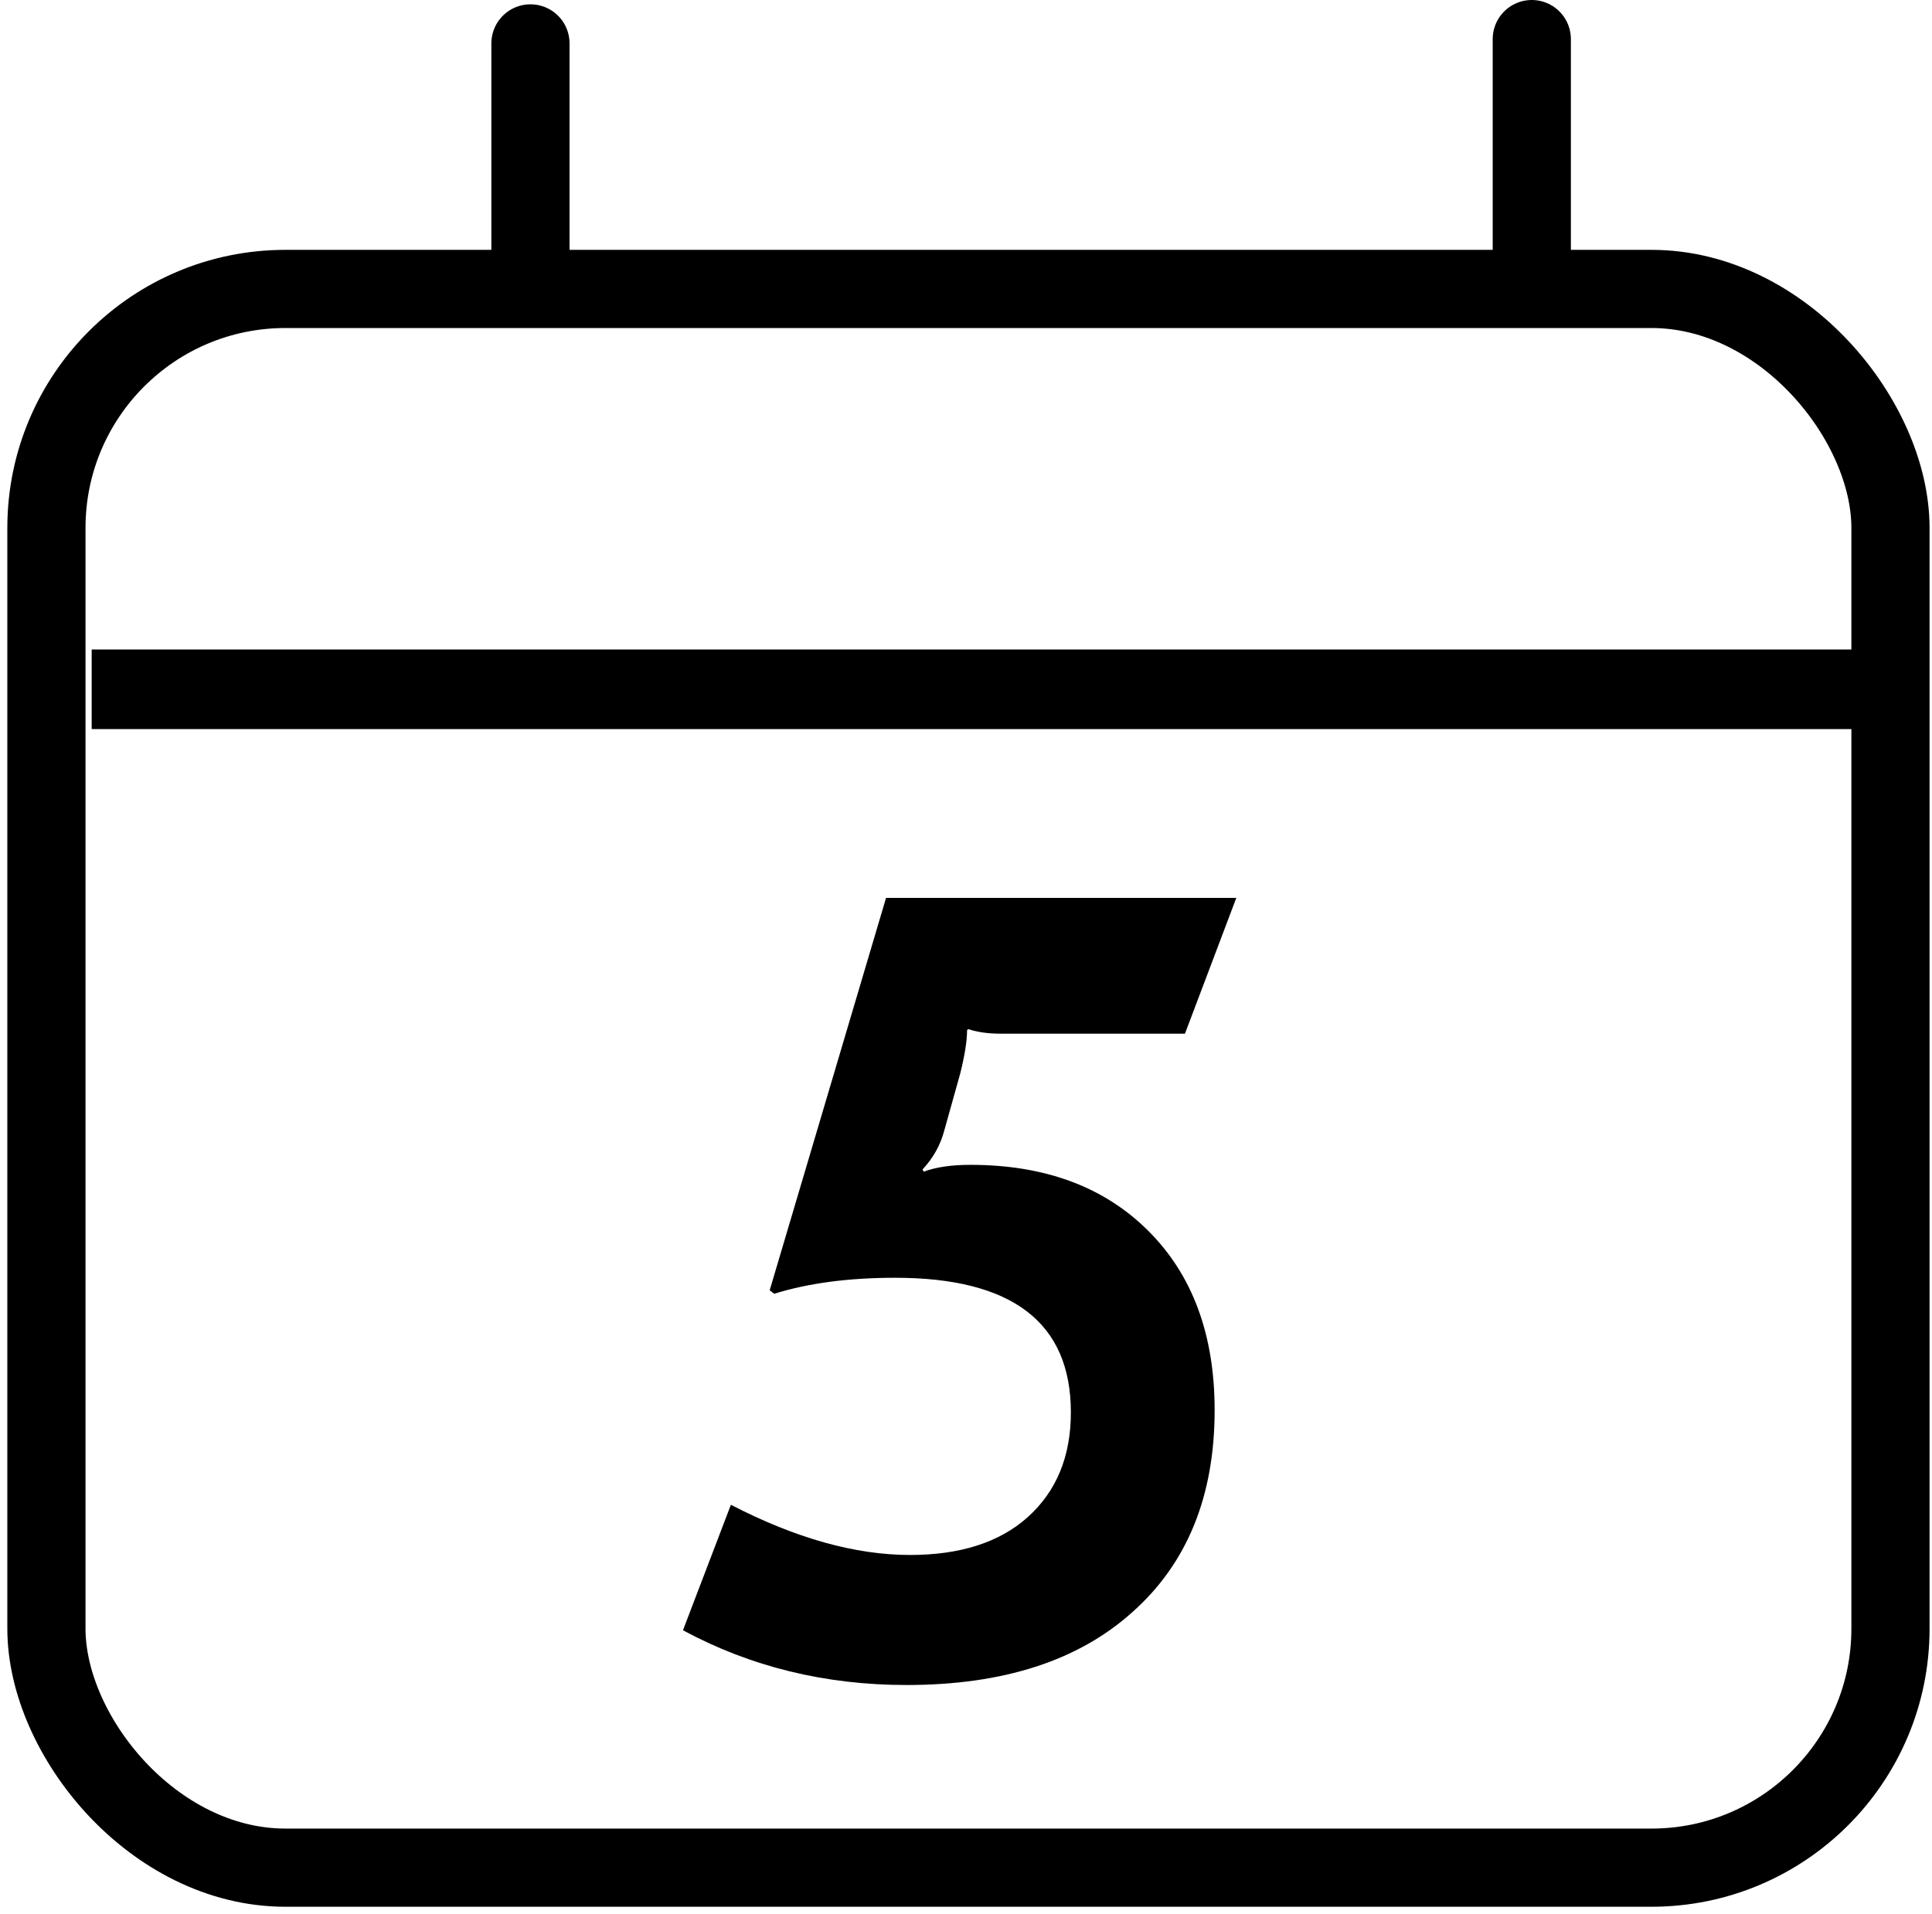 <svg width="107" height="106" viewBox="0 0 107 106" fill="none" xmlns="http://www.w3.org/2000/svg">
<path d="M68.47 49.734L65.627 57.254H55.391C54.717 57.254 54.127 57.169 53.622 57.001L53.559 57.064C53.559 57.654 53.432 58.454 53.179 59.465L52.295 62.624C52.084 63.425 51.684 64.141 51.094 64.773L51.157 64.899C51.831 64.646 52.695 64.52 53.748 64.52C57.876 64.52 61.162 65.742 63.605 68.185C66.048 70.628 67.27 73.935 67.27 78.105C67.27 82.865 65.753 86.593 62.72 89.289C59.73 91.985 55.559 93.332 50.21 93.332C45.702 93.332 41.574 92.322 37.825 90.3L40.479 83.349C44.06 85.203 47.366 86.129 50.399 86.129C53.179 86.129 55.349 85.434 56.907 84.044C58.508 82.612 59.308 80.674 59.308 78.231C59.308 73.261 56.065 70.775 49.578 70.775C47.008 70.775 44.776 71.07 42.88 71.66L42.627 71.47L49.072 49.734H68.47Z" fill="black"/>
<rect x="2.571" y="16.004" width="102.129" height="87.445" rx="13.237" stroke="black" stroke-width="4.33"/>
<line x1="5.077" y1="38.18" x2="104.841" y2="38.18" stroke="black" stroke-width="4.409"/>
<line x1="29.378" y1="14.95" x2="29.378" y2="2.404" stroke="black" stroke-width="4.33" stroke-linecap="round"/>
<line x1="84.835" y1="14.71" x2="84.835" y2="2.165" stroke="black" stroke-width="4.33" stroke-linecap="round"/>
</svg>

